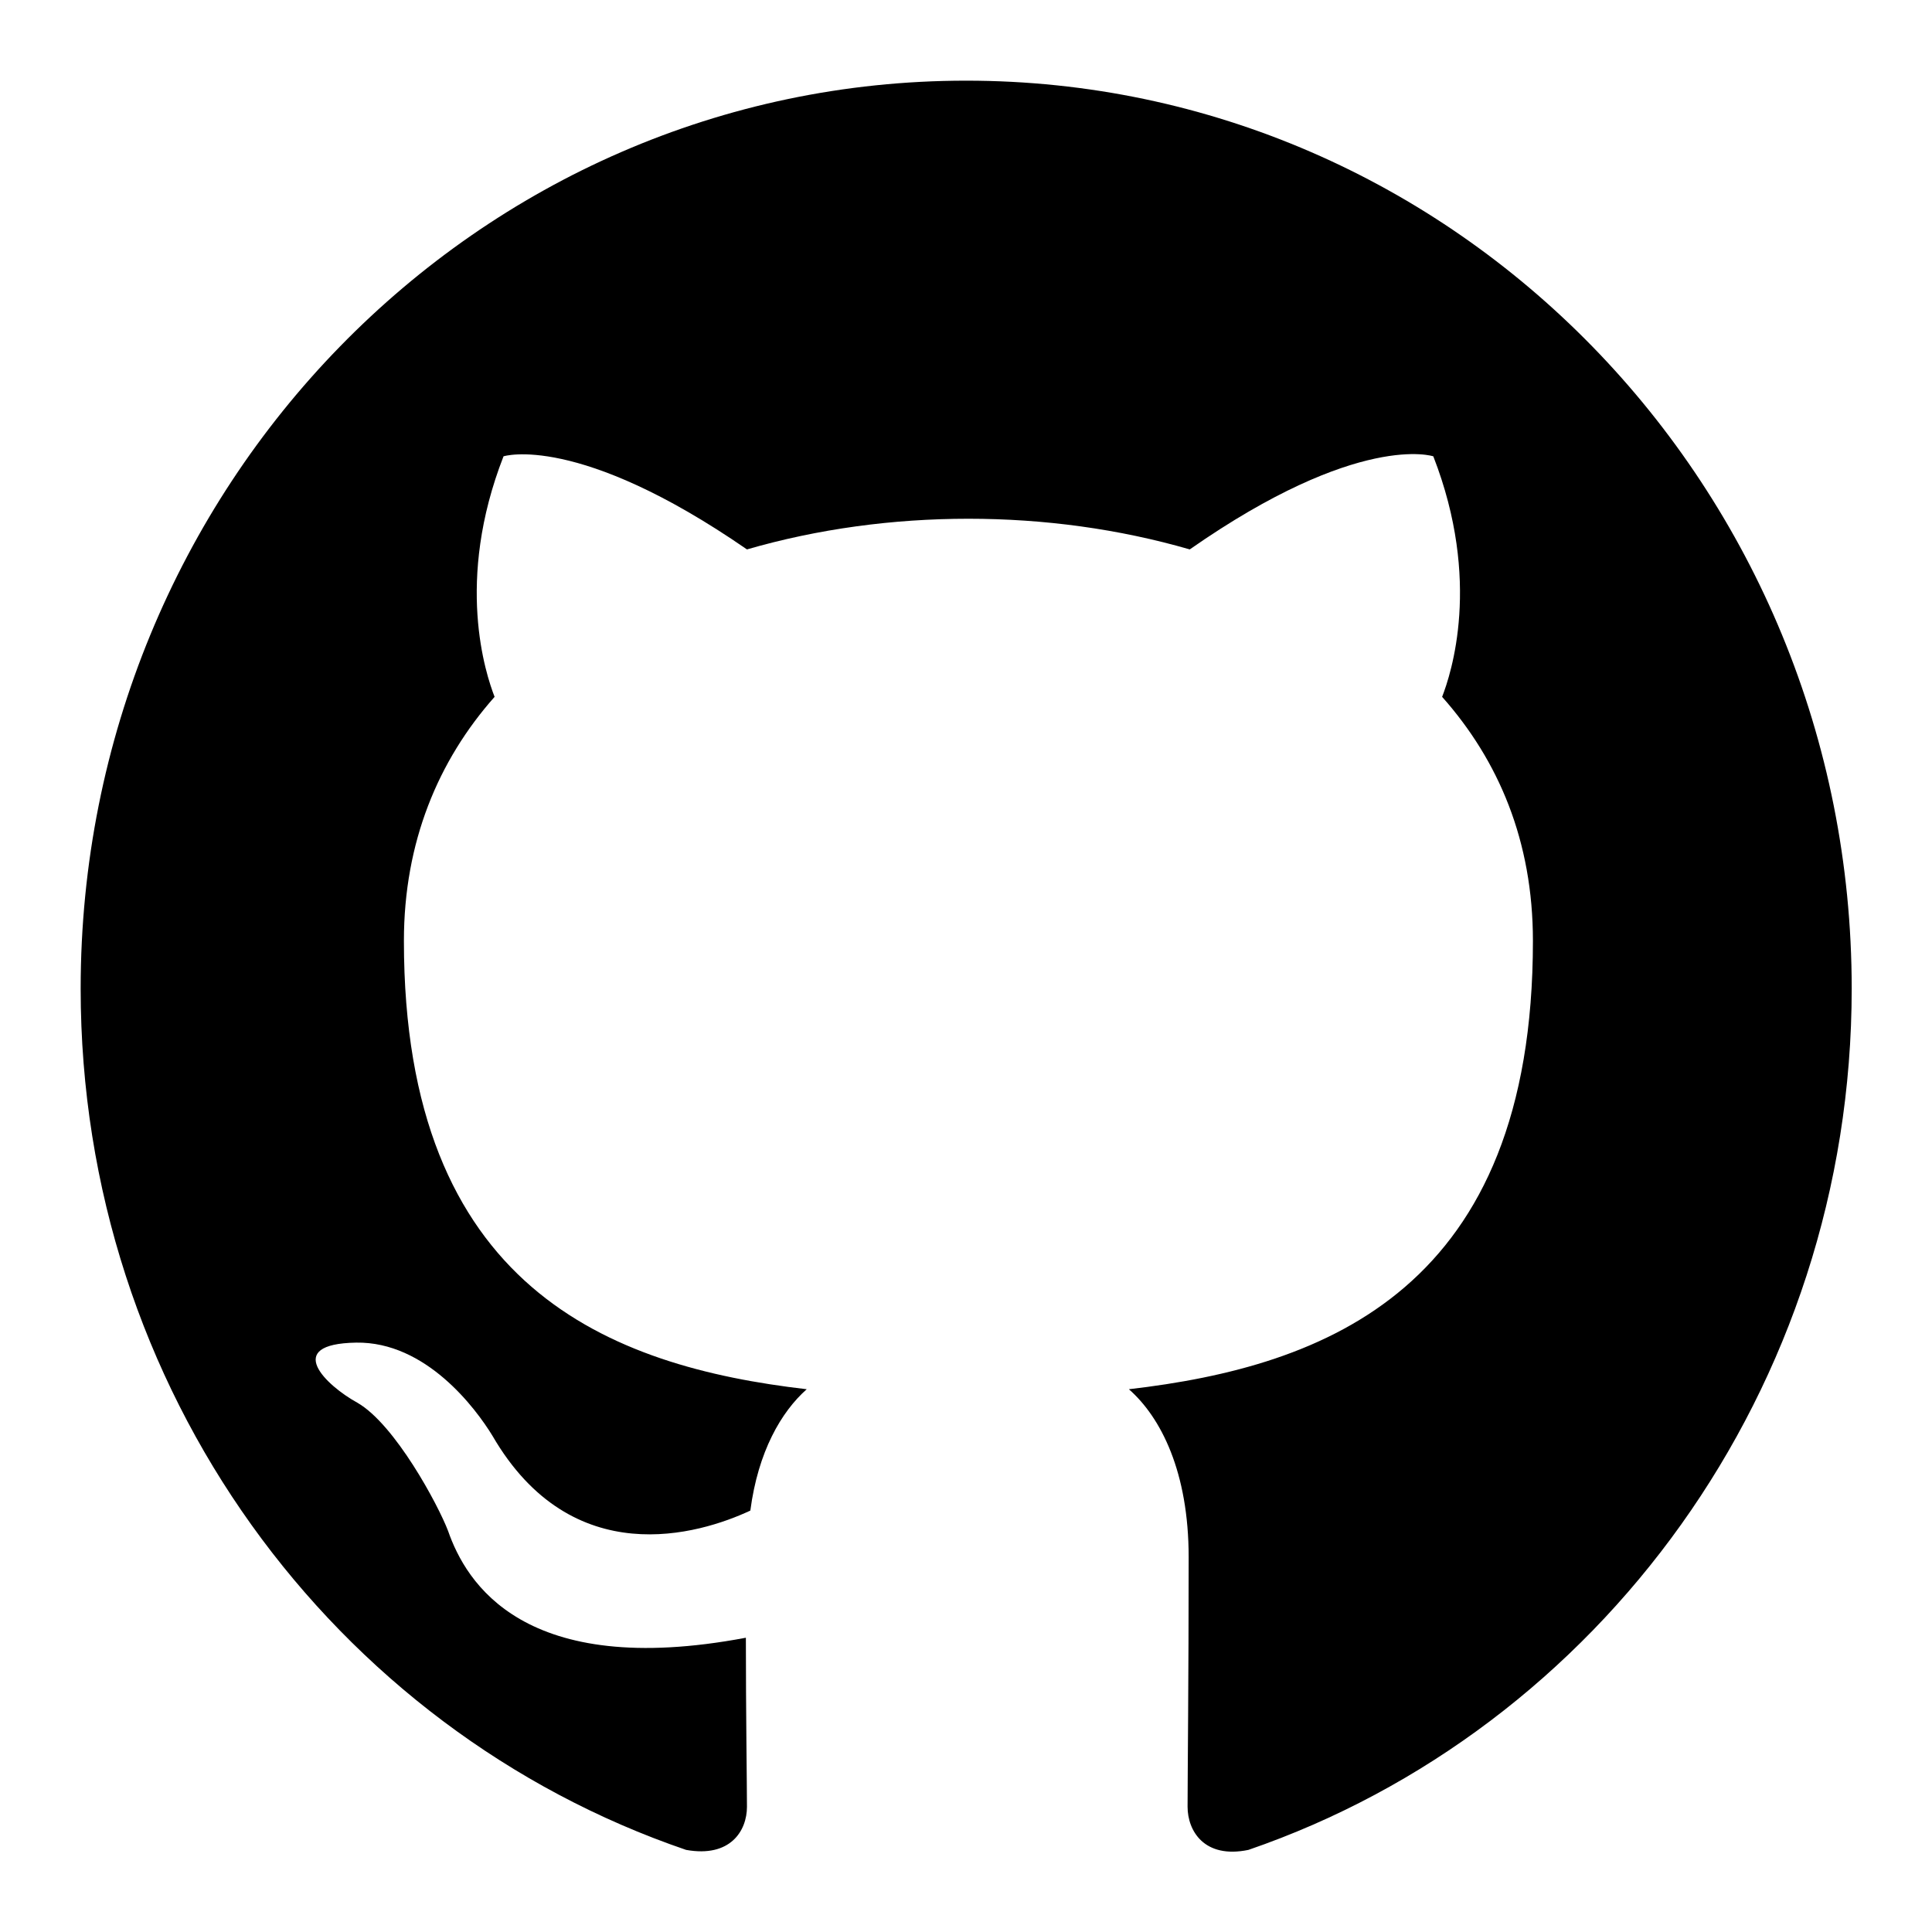 <svg width="16" height="16" viewBox="0 0 16 16" fill="none" xmlns="http://www.w3.org/2000/svg">
<path fill-rule="evenodd" clip-rule="evenodd" d="M8.001 0.668C3.95 0.668 0.668 4.033 0.668 8.187C0.668 11.514 2.767 14.324 5.682 15.32C6.049 15.386 6.186 15.161 6.186 14.963C6.186 14.785 6.177 14.192 6.177 13.563C4.335 13.911 3.858 13.102 3.711 12.679C3.629 12.463 3.271 11.796 2.96 11.617C2.703 11.476 2.336 11.129 2.95 11.119C3.528 11.11 3.94 11.664 4.078 11.89C4.738 13.027 5.792 12.707 6.214 12.51C6.278 12.021 6.47 11.692 6.681 11.505C5.05 11.316 3.345 10.668 3.345 7.792C3.345 6.974 3.629 6.298 4.096 5.771C4.023 5.583 3.766 4.813 4.17 3.779C4.17 3.779 4.784 3.582 6.186 4.55C6.773 4.38 7.396 4.296 8.02 4.296C8.643 4.296 9.266 4.38 9.853 4.55C11.255 3.572 11.87 3.779 11.87 3.779C12.273 4.813 12.016 5.583 11.943 5.771C12.411 6.298 12.695 6.965 12.695 7.792C12.695 10.677 10.98 11.316 9.349 11.505C9.615 11.739 9.844 12.191 9.844 12.896C9.844 13.901 9.835 14.709 9.835 14.963C9.835 15.161 9.972 15.396 10.339 15.32C13.236 14.324 15.335 11.505 15.335 8.187C15.335 4.033 12.053 0.668 8.001 0.668Z" fill="black"/>
</svg>
